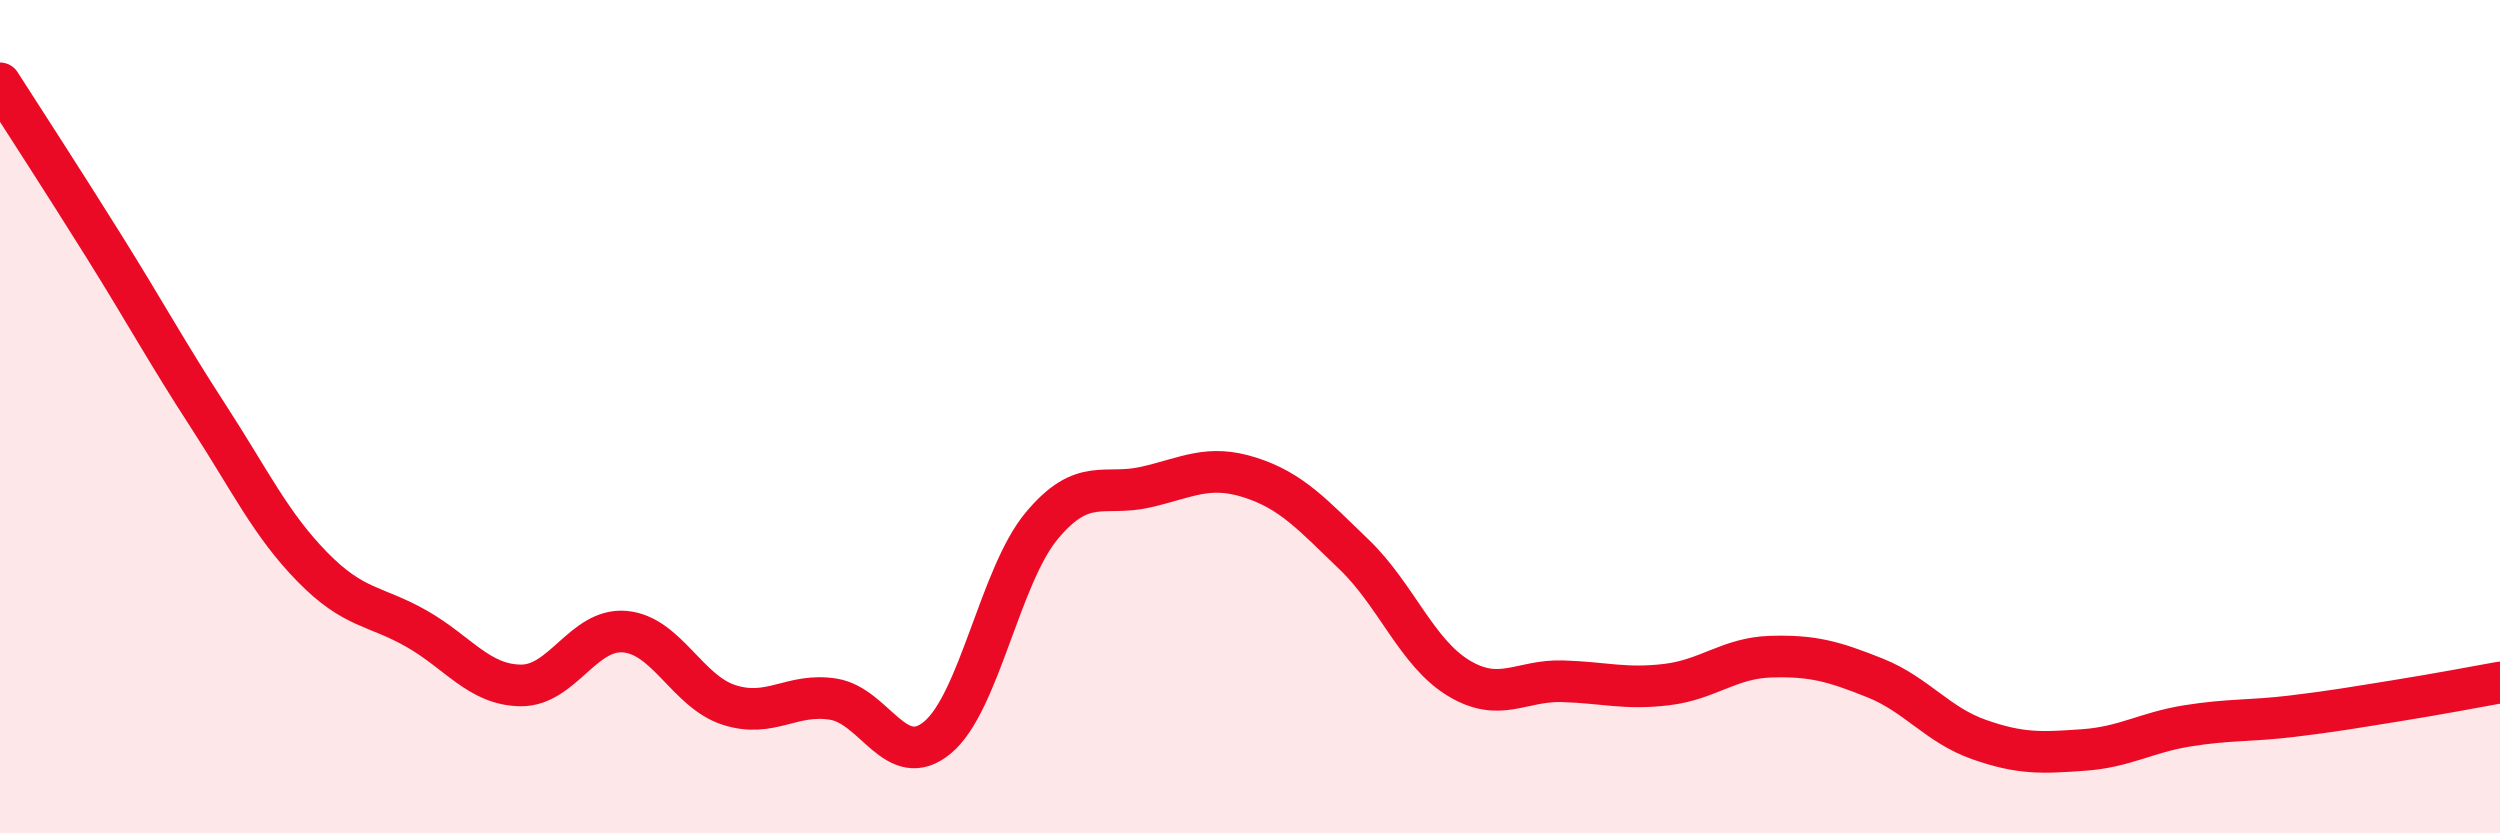 
    <svg width="60" height="20" viewBox="0 0 60 20" xmlns="http://www.w3.org/2000/svg">
      <path
        d="M 0,2 C 0.5,2.78 1.5,4.32 2.5,5.92 C 3.5,7.52 4,8.45 5,9.99 C 6,11.53 6.5,12.59 7.5,13.61 C 8.5,14.63 9,14.52 10,15.09 C 11,15.66 11.5,16.44 12.5,16.45 C 13.5,16.46 14,15.07 15,15.16 C 16,15.25 16.5,16.6 17.5,16.92 C 18.5,17.24 19,16.62 20,16.78 C 21,16.94 21.5,18.53 22.5,17.7 C 23.5,16.87 24,13.82 25,12.62 C 26,11.42 26.5,11.92 27.5,11.69 C 28.5,11.46 29,11.14 30,11.46 C 31,11.78 31.5,12.35 32.5,13.31 C 33.5,14.27 34,15.66 35,16.27 C 36,16.88 36.5,16.32 37.5,16.35 C 38.5,16.38 39,16.55 40,16.43 C 41,16.31 41.5,15.79 42.5,15.76 C 43.5,15.73 44,15.87 45,16.27 C 46,16.67 46.5,17.4 47.5,17.75 C 48.5,18.1 49,18.07 50,18 C 51,17.93 51.5,17.58 52.5,17.42 C 53.5,17.26 54,17.31 55,17.19 C 56,17.07 56.5,16.98 57.5,16.82 C 58.5,16.66 59.5,16.47 60,16.38L60 20L0 20Z"
        fill="#EB0A25"
        opacity="0.1"
        stroke-linecap="round"
        stroke-linejoin="round"
      />
      <path
        d="M 0,2 C 0.5,2.78 1.5,4.32 2.5,5.92 C 3.5,7.52 4,8.45 5,9.99 C 6,11.53 6.5,12.59 7.5,13.61 C 8.5,14.63 9,14.52 10,15.09 C 11,15.66 11.5,16.44 12.5,16.45 C 13.5,16.46 14,15.07 15,15.16 C 16,15.25 16.5,16.6 17.5,16.92 C 18.5,17.24 19,16.62 20,16.78 C 21,16.94 21.5,18.53 22.5,17.7 C 23.5,16.87 24,13.82 25,12.62 C 26,11.42 26.5,11.92 27.5,11.69 C 28.5,11.46 29,11.14 30,11.46 C 31,11.78 31.5,12.35 32.5,13.31 C 33.5,14.27 34,15.66 35,16.27 C 36,16.88 36.5,16.32 37.5,16.35 C 38.5,16.38 39,16.55 40,16.43 C 41,16.31 41.5,15.79 42.5,15.76 C 43.5,15.73 44,15.87 45,16.27 C 46,16.67 46.5,17.4 47.5,17.75 C 48.5,18.1 49,18.07 50,18 C 51,17.93 51.5,17.58 52.5,17.42 C 53.5,17.26 54,17.31 55,17.19 C 56,17.07 56.5,16.98 57.5,16.82 C 58.5,16.66 59.5,16.47 60,16.38"
        stroke="#EB0A25"
        stroke-width="1"
        fill="none"
        stroke-linecap="round"
        stroke-linejoin="round"
      />
    </svg>
  